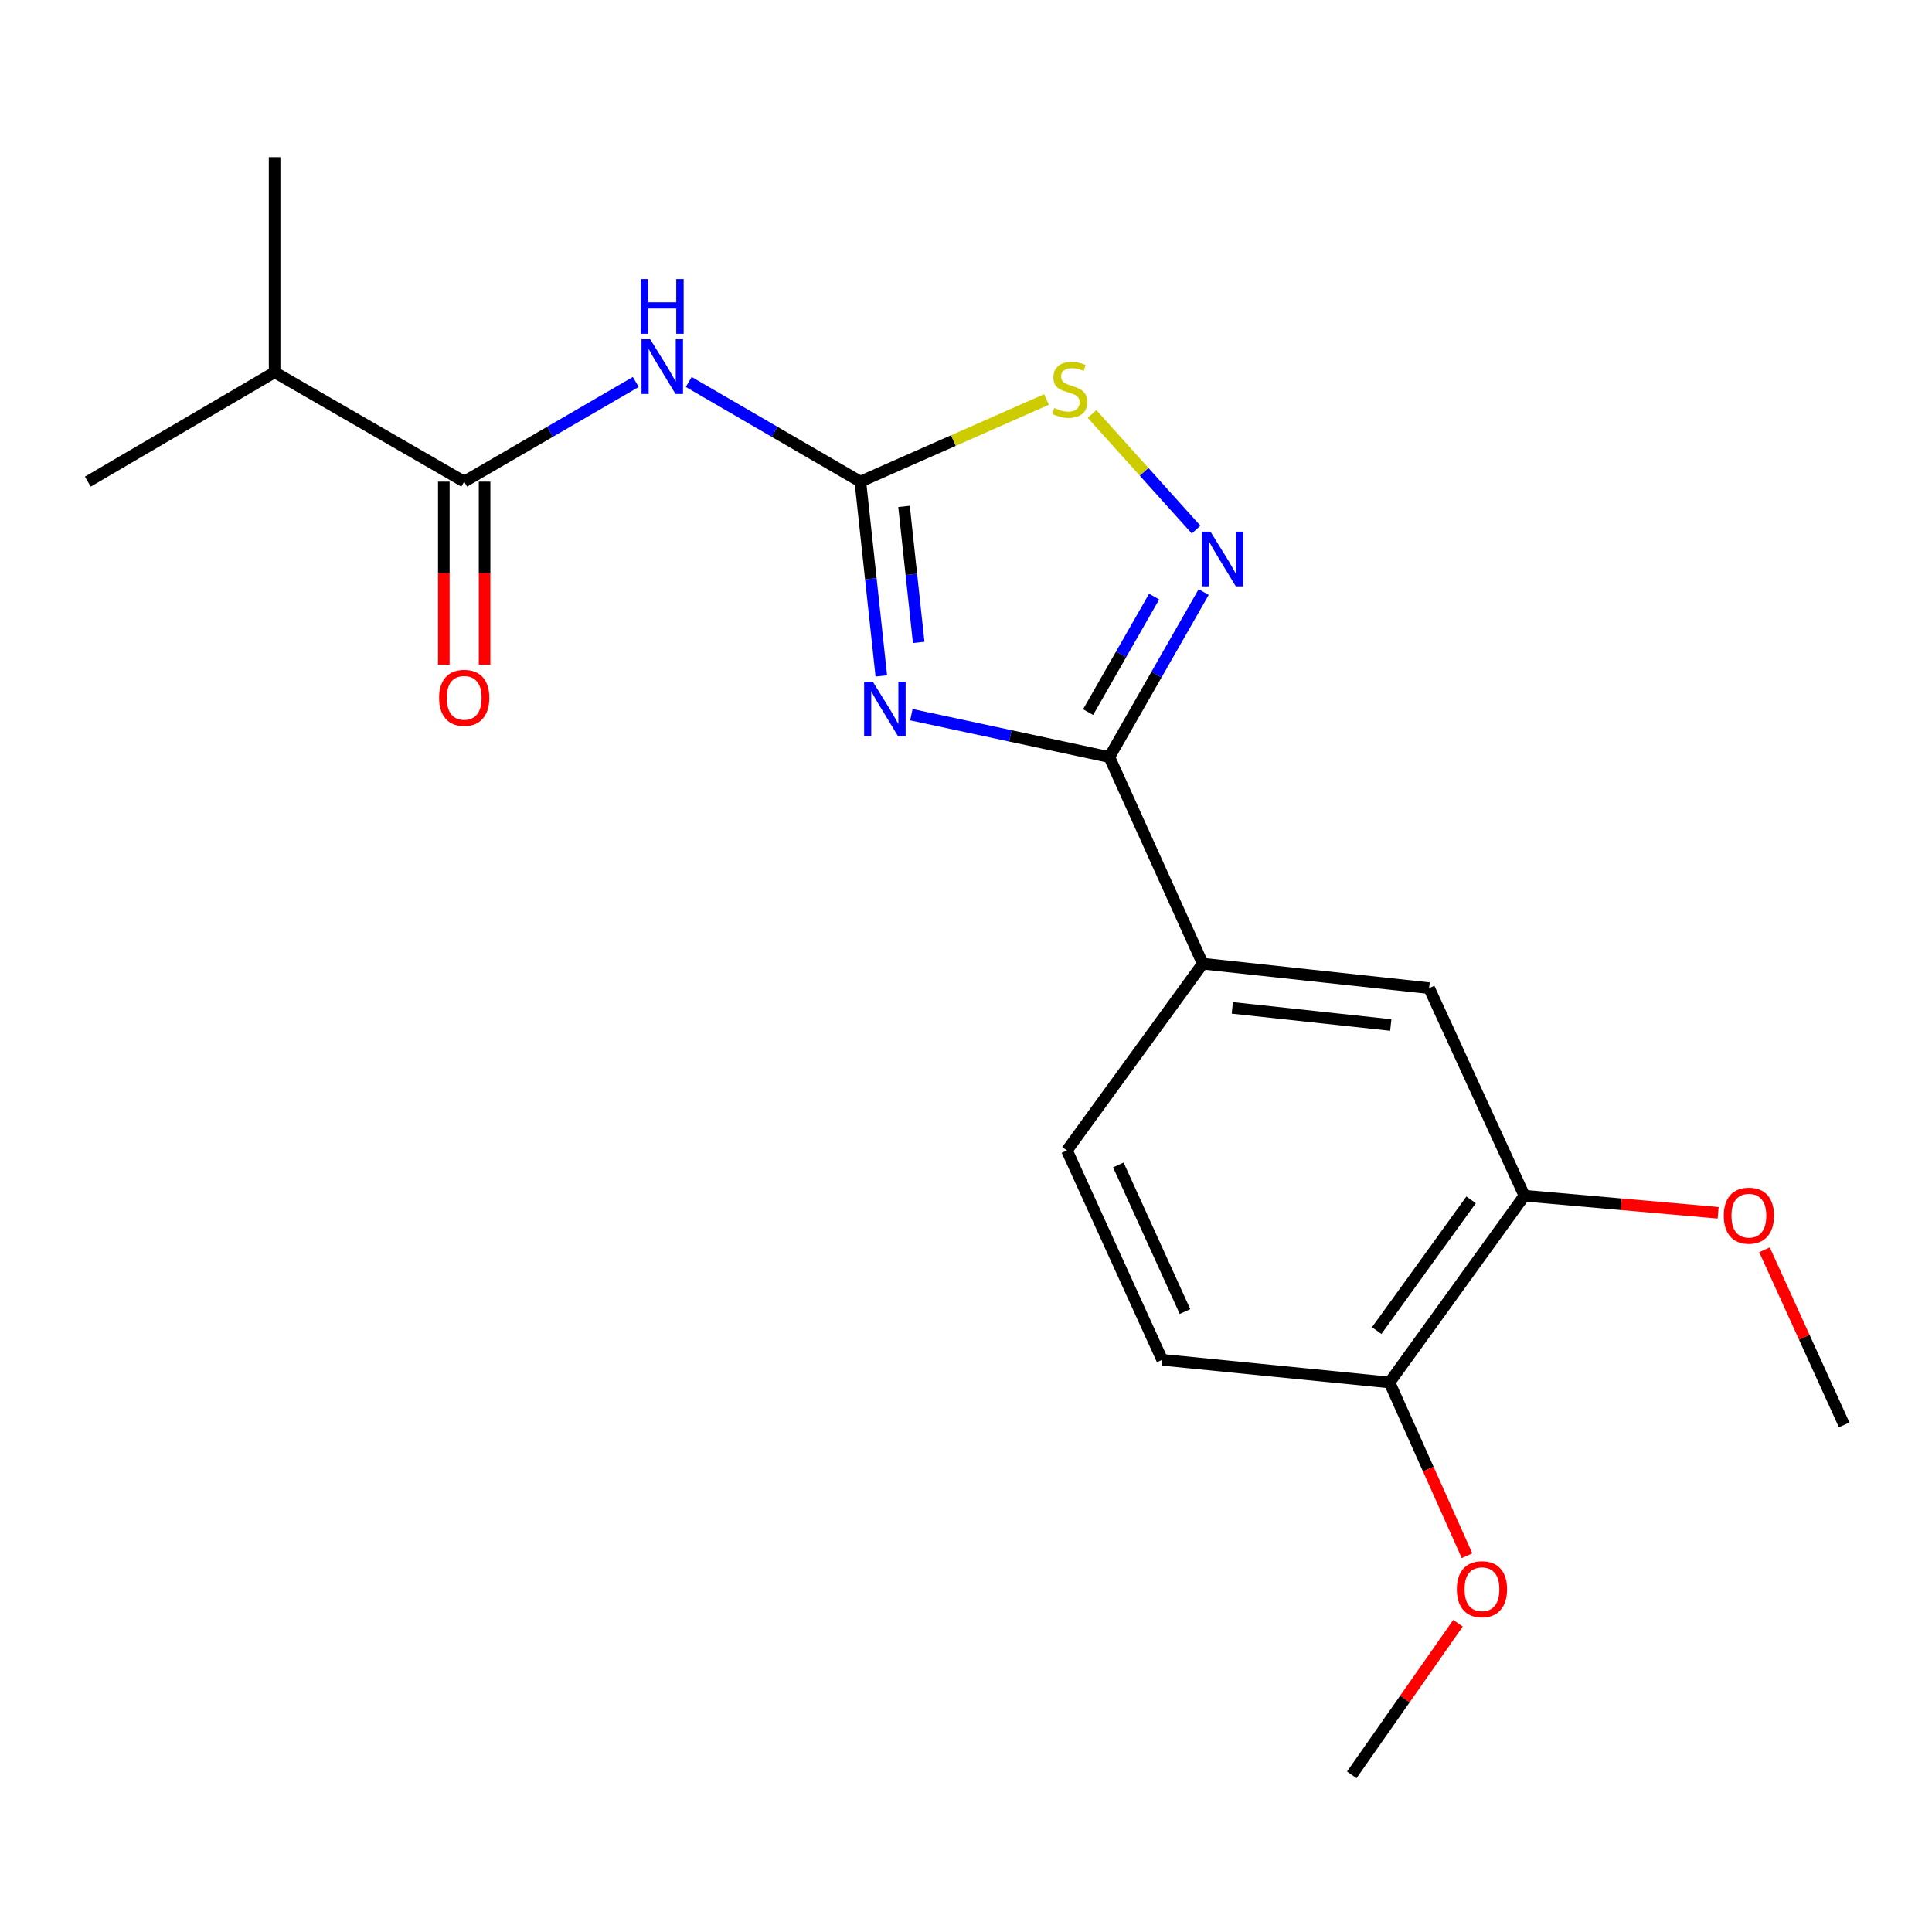 <?xml version='1.0' encoding='iso-8859-1'?>
<svg version='1.1' baseProfile='full'
              xmlns='http://www.w3.org/2000/svg'
                      xmlns:rdkit='http://www.rdkit.org/xml'
                      xmlns:xlink='http://www.w3.org/1999/xlink'
                  xml:space='preserve'
width='1000px' height='1000px' viewBox='0 0 1000 1000'>
<!-- END OF HEADER -->
<rect style='opacity:1.0;fill:#FFFFFF;stroke:none' width='1000' height='1000' x='0' y='0'> </rect>
<path class='bond-0' d='M 456.166,349.851 L 450.742,299.573' style='fill:none;fill-rule:evenodd;stroke:#0000FF;stroke-width:6px;stroke-linecap:butt;stroke-linejoin:miter;stroke-opacity:1' />
<path class='bond-0' d='M 450.742,299.573 L 445.318,249.296' style='fill:none;fill-rule:evenodd;stroke:#000000;stroke-width:6px;stroke-linecap:butt;stroke-linejoin:miter;stroke-opacity:1' />
<path class='bond-0' d='M 475.516,332.505 L 471.719,297.31' style='fill:none;fill-rule:evenodd;stroke:#0000FF;stroke-width:6px;stroke-linecap:butt;stroke-linejoin:miter;stroke-opacity:1' />
<path class='bond-0' d='M 471.719,297.31 L 467.923,262.116' style='fill:none;fill-rule:evenodd;stroke:#000000;stroke-width:6px;stroke-linecap:butt;stroke-linejoin:miter;stroke-opacity:1' />
<path class='bond-1' d='M 471.723,369.908 L 522.961,380.887' style='fill:none;fill-rule:evenodd;stroke:#0000FF;stroke-width:6px;stroke-linecap:butt;stroke-linejoin:miter;stroke-opacity:1' />
<path class='bond-1' d='M 522.961,380.887 L 574.199,391.867' style='fill:none;fill-rule:evenodd;stroke:#000000;stroke-width:6px;stroke-linecap:butt;stroke-linejoin:miter;stroke-opacity:1' />
<path class='bond-3' d='M 445.318,249.296 L 400.905,223.502' style='fill:none;fill-rule:evenodd;stroke:#000000;stroke-width:6px;stroke-linecap:butt;stroke-linejoin:miter;stroke-opacity:1' />
<path class='bond-3' d='M 400.905,223.502 L 356.492,197.708' style='fill:none;fill-rule:evenodd;stroke:#0000FF;stroke-width:6px;stroke-linecap:butt;stroke-linejoin:miter;stroke-opacity:1' />
<path class='bond-4' d='M 445.318,249.296 L 493.493,228.035' style='fill:none;fill-rule:evenodd;stroke:#000000;stroke-width:6px;stroke-linecap:butt;stroke-linejoin:miter;stroke-opacity:1' />
<path class='bond-4' d='M 493.493,228.035 L 541.667,206.774' style='fill:none;fill-rule:evenodd;stroke:#CCCC00;stroke-width:6px;stroke-linecap:butt;stroke-linejoin:miter;stroke-opacity:1' />
<path class='bond-2' d='M 574.199,391.867 L 598.607,349.158' style='fill:none;fill-rule:evenodd;stroke:#000000;stroke-width:6px;stroke-linecap:butt;stroke-linejoin:miter;stroke-opacity:1' />
<path class='bond-2' d='M 598.607,349.158 L 623.016,306.449' style='fill:none;fill-rule:evenodd;stroke:#0000FF;stroke-width:6px;stroke-linecap:butt;stroke-linejoin:miter;stroke-opacity:1' />
<path class='bond-2' d='M 563.203,368.585 L 580.289,338.689' style='fill:none;fill-rule:evenodd;stroke:#000000;stroke-width:6px;stroke-linecap:butt;stroke-linejoin:miter;stroke-opacity:1' />
<path class='bond-2' d='M 580.289,338.689 L 597.375,308.793' style='fill:none;fill-rule:evenodd;stroke:#0000FF;stroke-width:6px;stroke-linecap:butt;stroke-linejoin:miter;stroke-opacity:1' />
<path class='bond-6' d='M 574.199,391.867 L 622.539,498.793' style='fill:none;fill-rule:evenodd;stroke:#000000;stroke-width:6px;stroke-linecap:butt;stroke-linejoin:miter;stroke-opacity:1' />
<path class='bond-20' d='M 619.1,274.119 L 592.166,244.191' style='fill:none;fill-rule:evenodd;stroke:#0000FF;stroke-width:6px;stroke-linecap:butt;stroke-linejoin:miter;stroke-opacity:1' />
<path class='bond-20' d='M 592.166,244.191 L 565.233,214.264' style='fill:none;fill-rule:evenodd;stroke:#CCCC00;stroke-width:6px;stroke-linecap:butt;stroke-linejoin:miter;stroke-opacity:1' />
<path class='bond-5' d='M 329.084,197.709 L 284.677,223.502' style='fill:none;fill-rule:evenodd;stroke:#0000FF;stroke-width:6px;stroke-linecap:butt;stroke-linejoin:miter;stroke-opacity:1' />
<path class='bond-5' d='M 284.677,223.502 L 240.27,249.296' style='fill:none;fill-rule:evenodd;stroke:#000000;stroke-width:6px;stroke-linecap:butt;stroke-linejoin:miter;stroke-opacity:1' />
<path class='bond-10' d='M 229.72,249.296 L 229.72,296.645' style='fill:none;fill-rule:evenodd;stroke:#000000;stroke-width:6px;stroke-linecap:butt;stroke-linejoin:miter;stroke-opacity:1' />
<path class='bond-10' d='M 229.72,296.645 L 229.72,343.994' style='fill:none;fill-rule:evenodd;stroke:#FF0000;stroke-width:6px;stroke-linecap:butt;stroke-linejoin:miter;stroke-opacity:1' />
<path class='bond-10' d='M 250.819,249.296 L 250.819,296.645' style='fill:none;fill-rule:evenodd;stroke:#000000;stroke-width:6px;stroke-linecap:butt;stroke-linejoin:miter;stroke-opacity:1' />
<path class='bond-10' d='M 250.819,296.645 L 250.819,343.994' style='fill:none;fill-rule:evenodd;stroke:#FF0000;stroke-width:6px;stroke-linecap:butt;stroke-linejoin:miter;stroke-opacity:1' />
<path class='bond-13' d='M 240.27,249.296 L 142.135,192.68' style='fill:none;fill-rule:evenodd;stroke:#000000;stroke-width:6px;stroke-linecap:butt;stroke-linejoin:miter;stroke-opacity:1' />
<path class='bond-7' d='M 622.539,498.793 L 739.709,511.464' style='fill:none;fill-rule:evenodd;stroke:#000000;stroke-width:6px;stroke-linecap:butt;stroke-linejoin:miter;stroke-opacity:1' />
<path class='bond-7' d='M 637.846,521.67 L 719.865,530.54' style='fill:none;fill-rule:evenodd;stroke:#000000;stroke-width:6px;stroke-linecap:butt;stroke-linejoin:miter;stroke-opacity:1' />
<path class='bond-11' d='M 622.539,498.793 L 552.244,595.462' style='fill:none;fill-rule:evenodd;stroke:#000000;stroke-width:6px;stroke-linecap:butt;stroke-linejoin:miter;stroke-opacity:1' />
<path class='bond-8' d='M 739.709,511.464 L 789.023,618.894' style='fill:none;fill-rule:evenodd;stroke:#000000;stroke-width:6px;stroke-linecap:butt;stroke-linejoin:miter;stroke-opacity:1' />
<path class='bond-14' d='M 789.023,618.894 L 839.163,623.319' style='fill:none;fill-rule:evenodd;stroke:#000000;stroke-width:6px;stroke-linecap:butt;stroke-linejoin:miter;stroke-opacity:1' />
<path class='bond-14' d='M 839.163,623.319 L 889.304,627.745' style='fill:none;fill-rule:evenodd;stroke:#FF0000;stroke-width:6px;stroke-linecap:butt;stroke-linejoin:miter;stroke-opacity:1' />
<path class='bond-21' d='M 789.023,618.894 L 719.208,715.563' style='fill:none;fill-rule:evenodd;stroke:#000000;stroke-width:6px;stroke-linecap:butt;stroke-linejoin:miter;stroke-opacity:1' />
<path class='bond-21' d='M 761.446,621.041 L 712.576,688.709' style='fill:none;fill-rule:evenodd;stroke:#000000;stroke-width:6px;stroke-linecap:butt;stroke-linejoin:miter;stroke-opacity:1' />
<path class='bond-9' d='M 719.208,715.563 L 601.545,703.841' style='fill:none;fill-rule:evenodd;stroke:#000000;stroke-width:6px;stroke-linecap:butt;stroke-linejoin:miter;stroke-opacity:1' />
<path class='bond-15' d='M 719.208,715.563 L 739.273,760.401' style='fill:none;fill-rule:evenodd;stroke:#000000;stroke-width:6px;stroke-linecap:butt;stroke-linejoin:miter;stroke-opacity:1' />
<path class='bond-15' d='M 739.273,760.401 L 759.338,805.24' style='fill:none;fill-rule:evenodd;stroke:#FF0000;stroke-width:6px;stroke-linecap:butt;stroke-linejoin:miter;stroke-opacity:1' />
<path class='bond-12' d='M 552.244,595.462 L 601.545,703.841' style='fill:none;fill-rule:evenodd;stroke:#000000;stroke-width:6px;stroke-linecap:butt;stroke-linejoin:miter;stroke-opacity:1' />
<path class='bond-12' d='M 578.844,602.982 L 613.356,678.848' style='fill:none;fill-rule:evenodd;stroke:#000000;stroke-width:6px;stroke-linecap:butt;stroke-linejoin:miter;stroke-opacity:1' />
<path class='bond-16' d='M 142.135,192.68 L 142.135,81.347' style='fill:none;fill-rule:evenodd;stroke:#000000;stroke-width:6px;stroke-linecap:butt;stroke-linejoin:miter;stroke-opacity:1' />
<path class='bond-17' d='M 142.135,192.68 L 45.455,249.296' style='fill:none;fill-rule:evenodd;stroke:#000000;stroke-width:6px;stroke-linecap:butt;stroke-linejoin:miter;stroke-opacity:1' />
<path class='bond-18' d='M 913.293,646.887 L 933.919,692.208' style='fill:none;fill-rule:evenodd;stroke:#FF0000;stroke-width:6px;stroke-linecap:butt;stroke-linejoin:miter;stroke-opacity:1' />
<path class='bond-18' d='M 933.919,692.208 L 954.545,737.529' style='fill:none;fill-rule:evenodd;stroke:#000000;stroke-width:6px;stroke-linecap:butt;stroke-linejoin:miter;stroke-opacity:1' />
<path class='bond-19' d='M 754.658,840.184 L 727.169,879.419' style='fill:none;fill-rule:evenodd;stroke:#FF0000;stroke-width:6px;stroke-linecap:butt;stroke-linejoin:miter;stroke-opacity:1' />
<path class='bond-19' d='M 727.169,879.419 L 699.68,918.654' style='fill:none;fill-rule:evenodd;stroke:#000000;stroke-width:6px;stroke-linecap:butt;stroke-linejoin:miter;stroke-opacity:1' />
<path  class='atom-0' d='M 451.753 352.81
L 461.033 367.81
Q 461.953 369.29, 463.433 371.97
Q 464.913 374.65, 464.993 374.81
L 464.993 352.81
L 468.753 352.81
L 468.753 381.13
L 464.873 381.13
L 454.913 364.73
Q 453.753 362.81, 452.513 360.61
Q 451.313 358.41, 450.953 357.73
L 450.953 381.13
L 447.273 381.13
L 447.273 352.81
L 451.753 352.81
' fill='#0000FF'/>
<path  class='atom-3' d='M 626.536 275.177
L 635.816 290.177
Q 636.736 291.657, 638.216 294.337
Q 639.696 297.017, 639.776 297.177
L 639.776 275.177
L 643.536 275.177
L 643.536 303.497
L 639.656 303.497
L 629.696 287.097
Q 628.536 285.177, 627.296 282.977
Q 626.096 280.777, 625.736 280.097
L 625.736 303.497
L 622.056 303.497
L 622.056 275.177
L 626.536 275.177
' fill='#0000FF'/>
<path  class='atom-4' d='M 336.528 175.589
L 345.808 190.589
Q 346.728 192.069, 348.208 194.749
Q 349.688 197.429, 349.768 197.589
L 349.768 175.589
L 353.528 175.589
L 353.528 203.909
L 349.648 203.909
L 339.688 187.509
Q 338.528 185.589, 337.288 183.389
Q 336.088 181.189, 335.728 180.509
L 335.728 203.909
L 332.048 203.909
L 332.048 175.589
L 336.528 175.589
' fill='#0000FF'/>
<path  class='atom-4' d='M 331.708 144.437
L 335.548 144.437
L 335.548 156.477
L 350.028 156.477
L 350.028 144.437
L 353.868 144.437
L 353.868 172.757
L 350.028 172.757
L 350.028 159.677
L 335.548 159.677
L 335.548 172.757
L 331.708 172.757
L 331.708 144.437
' fill='#0000FF'/>
<path  class='atom-5' d='M 545.709 211.179
Q 546.029 211.299, 547.349 211.859
Q 548.669 212.419, 550.109 212.779
Q 551.589 213.099, 553.029 213.099
Q 555.709 213.099, 557.269 211.819
Q 558.829 210.499, 558.829 208.219
Q 558.829 206.659, 558.029 205.699
Q 557.269 204.739, 556.069 204.219
Q 554.869 203.699, 552.869 203.099
Q 550.349 202.339, 548.829 201.619
Q 547.349 200.899, 546.269 199.379
Q 545.229 197.859, 545.229 195.299
Q 545.229 191.739, 547.629 189.539
Q 550.069 187.339, 554.869 187.339
Q 558.149 187.339, 561.869 188.899
L 560.949 191.979
Q 557.549 190.579, 554.989 190.579
Q 552.229 190.579, 550.709 191.739
Q 549.189 192.859, 549.229 194.819
Q 549.229 196.339, 549.989 197.259
Q 550.789 198.179, 551.909 198.699
Q 553.069 199.219, 554.989 199.819
Q 557.549 200.619, 559.069 201.419
Q 560.589 202.219, 561.669 203.859
Q 562.789 205.459, 562.789 208.219
Q 562.789 212.139, 560.149 214.259
Q 557.549 216.339, 553.189 216.339
Q 550.669 216.339, 548.749 215.779
Q 546.869 215.259, 544.629 214.339
L 545.709 211.179
' fill='#CCCC00'/>
<path  class='atom-11' d='M 227.27 361.189
Q 227.27 354.389, 230.63 350.589
Q 233.99 346.789, 240.27 346.789
Q 246.55 346.789, 249.91 350.589
Q 253.27 354.389, 253.27 361.189
Q 253.27 368.069, 249.87 371.989
Q 246.47 375.869, 240.27 375.869
Q 234.03 375.869, 230.63 371.989
Q 227.27 368.109, 227.27 361.189
M 240.27 372.669
Q 244.59 372.669, 246.91 369.789
Q 249.27 366.869, 249.27 361.189
Q 249.27 355.629, 246.91 352.829
Q 244.59 349.989, 240.27 349.989
Q 235.95 349.989, 233.59 352.789
Q 231.27 355.589, 231.27 361.189
Q 231.27 366.909, 233.59 369.789
Q 235.95 372.669, 240.27 372.669
' fill='#FF0000'/>
<path  class='atom-15' d='M 892.22 629.23
Q 892.22 622.43, 895.58 618.63
Q 898.94 614.83, 905.22 614.83
Q 911.5 614.83, 914.86 618.63
Q 918.22 622.43, 918.22 629.23
Q 918.22 636.11, 914.82 640.03
Q 911.42 643.91, 905.22 643.91
Q 898.98 643.91, 895.58 640.03
Q 892.22 636.15, 892.22 629.23
M 905.22 640.71
Q 909.54 640.71, 911.86 637.83
Q 914.22 634.91, 914.22 629.23
Q 914.22 623.67, 911.86 620.87
Q 909.54 618.03, 905.22 618.03
Q 900.9 618.03, 898.54 620.83
Q 896.22 623.63, 896.22 629.23
Q 896.22 634.95, 898.54 637.83
Q 900.9 640.71, 905.22 640.71
' fill='#FF0000'/>
<path  class='atom-16' d='M 754.056 822.568
Q 754.056 815.768, 757.416 811.968
Q 760.776 808.168, 767.056 808.168
Q 773.336 808.168, 776.696 811.968
Q 780.056 815.768, 780.056 822.568
Q 780.056 829.448, 776.656 833.368
Q 773.256 837.248, 767.056 837.248
Q 760.816 837.248, 757.416 833.368
Q 754.056 829.488, 754.056 822.568
M 767.056 834.048
Q 771.376 834.048, 773.696 831.168
Q 776.056 828.248, 776.056 822.568
Q 776.056 817.008, 773.696 814.208
Q 771.376 811.368, 767.056 811.368
Q 762.736 811.368, 760.376 814.168
Q 758.056 816.968, 758.056 822.568
Q 758.056 828.288, 760.376 831.168
Q 762.736 834.048, 767.056 834.048
' fill='#FF0000'/>
</svg>
